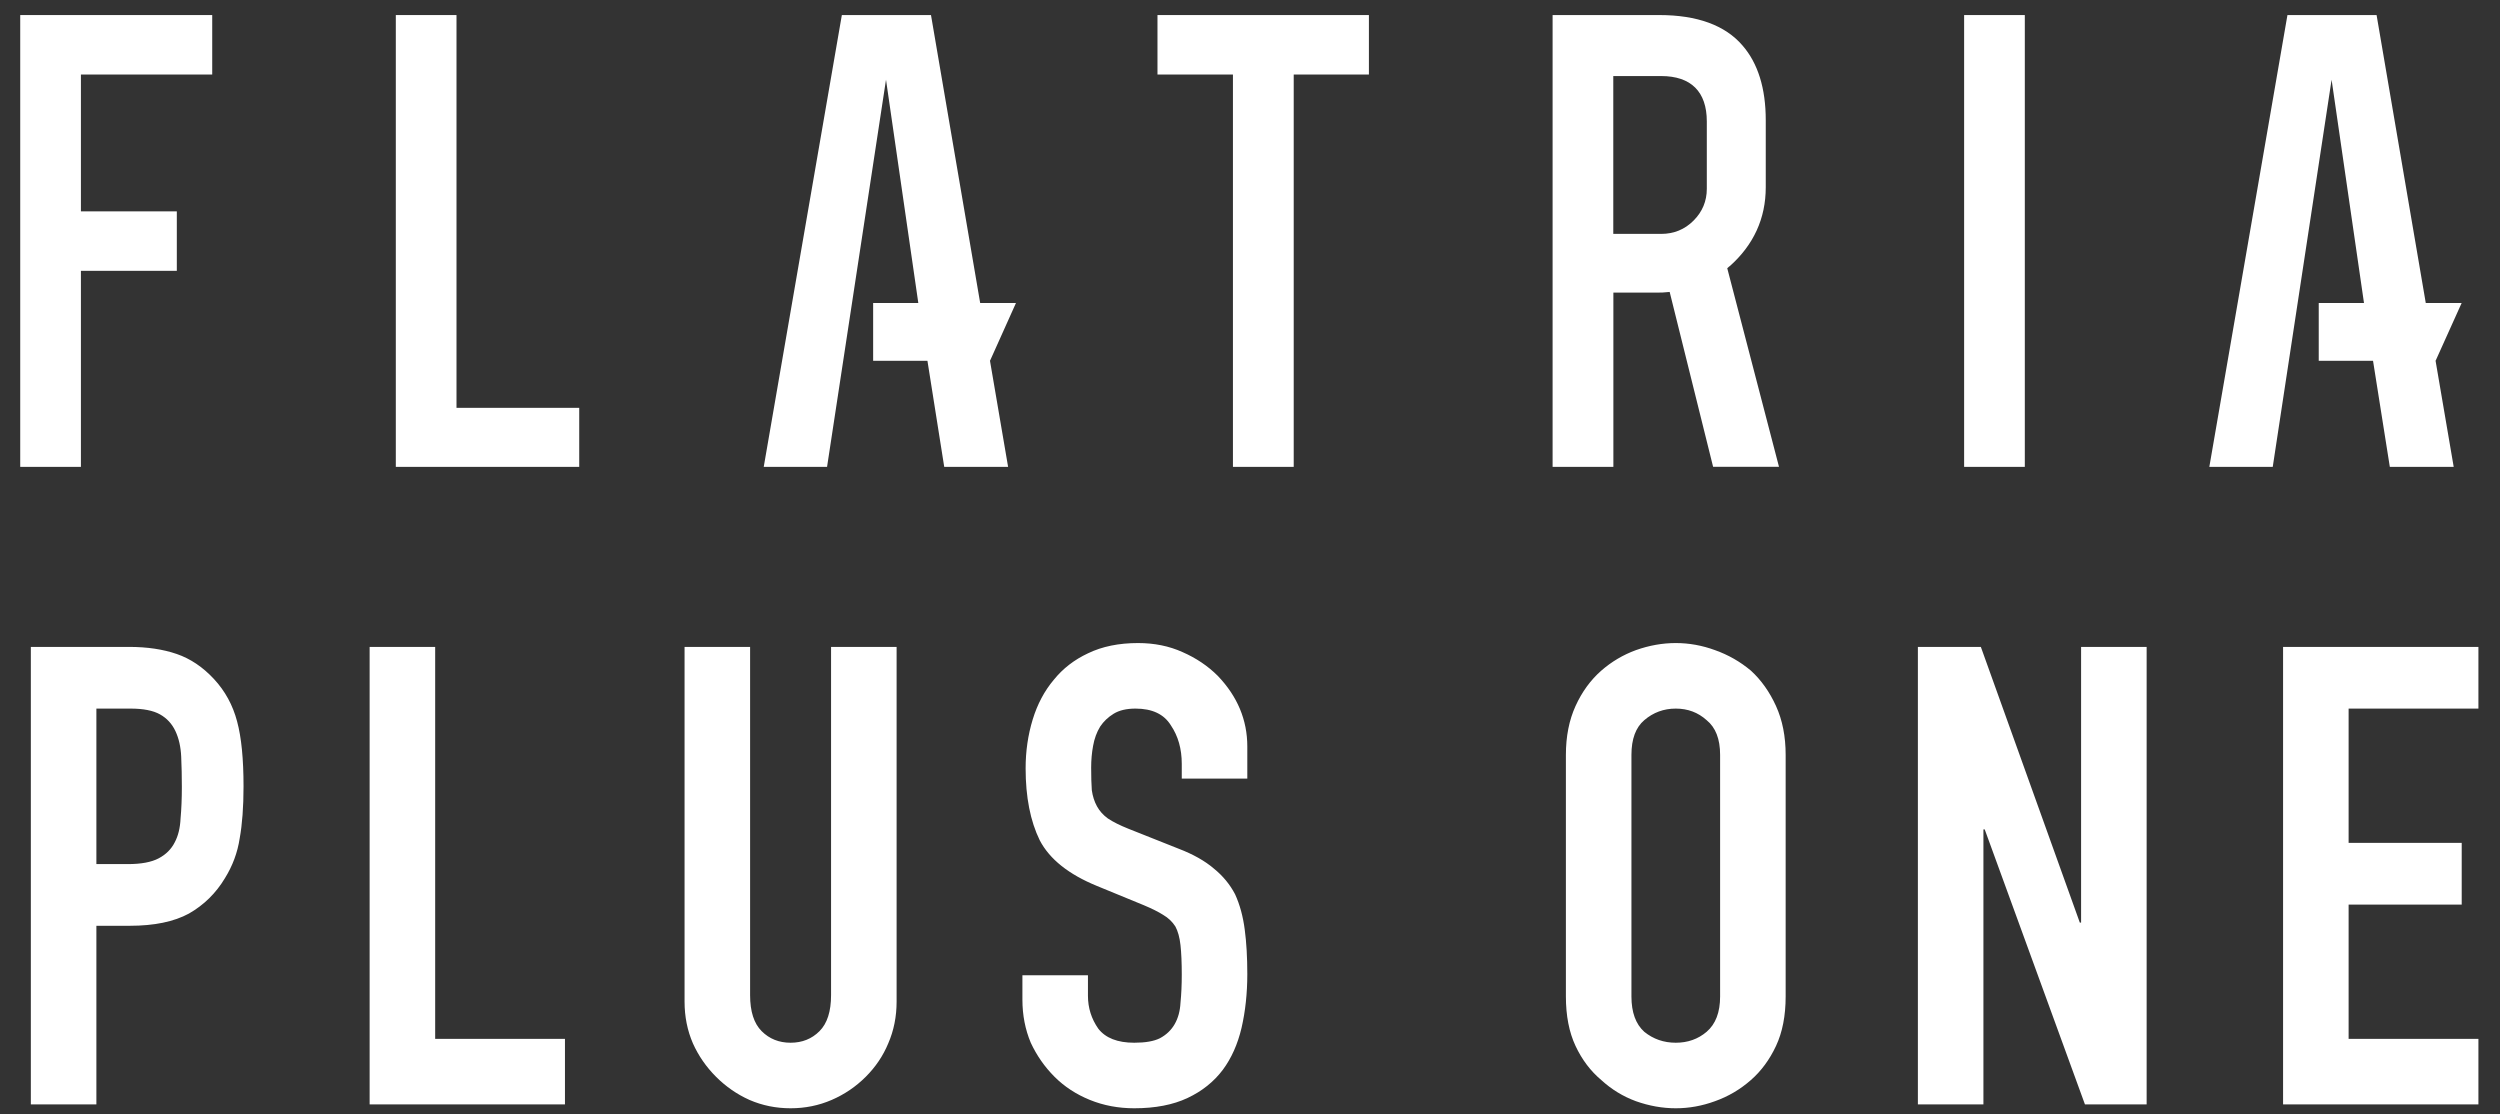<svg width="249" height="111" viewBox="0 0 249 111" fill="none" xmlns="http://www.w3.org/2000/svg">
<rect x="0" y="0" width="249" height="111" fill="#333333" stroke="none"/>
<path d="M2.015 46.5H8.059V26.975H17.611V21.052H8.059V7.423H21.137V1.5H2.015V46.5Z" fill="white"/>
<path d="M45.467 1.5H39.423V46.5H57.691V40.621H45.467V1.5Z" fill="white"/>
<path d="M115.285 7.423H122.801V46.5H128.854V7.423H136.343V1.5H115.285V7.423Z" fill="white"/>
<path d="M172.261 26.53C174.661 24.401 175.869 21.755 175.869 18.656V11.966C175.869 8.795 175.088 6.292 173.552 4.529C171.825 2.515 169.035 1.5 165.272 1.5H154.639V46.5H160.692V29.14H165.263C165.472 29.14 165.672 29.14 165.863 29.113L166.299 29.077L170.625 46.491H177.187L172.034 26.717L172.261 26.512V26.53ZM169.998 18.807C169.998 20.036 169.553 21.096 168.68 21.969C167.808 22.851 166.717 23.296 165.454 23.296H160.683V7.575H165.454C168.426 7.575 169.998 9.134 169.998 12.091V18.798V18.807Z" fill="white"/>
<path d="M201.671 1.5H195.627V46.5H201.671V1.5Z" fill="white"/>
<path d="M101.189 30.182H97.626L92.727 1.5H83.848L76.068 46.5H82.375L88.246 7.94L91.464 30.182H90.137H86.965V35.936H92.373L94.045 46.5H100.407L98.598 35.909H98.617L101.189 30.182Z" fill="white"/>
<path d="M242.597 35.909L245.179 30.182H241.607L236.708 1.5H227.829L220.049 46.5H226.365L232.227 7.94L235.454 30.182H234.127H230.946V35.936H236.354L238.026 46.5H244.388L242.579 35.909H242.597Z" fill="white"/>
<path d="M3.072 110V64.432H12.864C14.656 64.432 16.235 64.667 17.6 65.136C18.965 65.605 20.203 66.437 21.312 67.632C22.421 68.827 23.189 70.235 23.616 71.856C24.043 73.435 24.256 75.589 24.256 78.32C24.256 80.368 24.128 82.096 23.872 83.504C23.659 84.912 23.168 86.235 22.4 87.472C21.504 88.965 20.309 90.139 18.816 90.992C17.323 91.803 15.36 92.208 12.928 92.208H9.6V110H3.072ZM9.6 70.576V86.064H12.736C14.059 86.064 15.083 85.872 15.808 85.488C16.533 85.104 17.067 84.571 17.408 83.888C17.749 83.248 17.941 82.459 17.984 81.52C18.069 80.581 18.112 79.536 18.112 78.384C18.112 77.317 18.091 76.315 18.048 75.376C18.005 74.395 17.813 73.541 17.472 72.816C17.131 72.091 16.619 71.536 15.936 71.152C15.253 70.768 14.272 70.576 12.992 70.576H9.6ZM36.815 110V64.432H43.343V103.472H56.27V110H36.815ZM89.302 64.432V99.76C89.302 101.253 89.025 102.64 88.47 103.92C87.958 105.157 87.211 106.267 86.23 107.248C85.249 108.229 84.118 108.997 82.838 109.552C81.558 110.107 80.193 110.384 78.742 110.384C77.291 110.384 75.926 110.107 74.646 109.552C73.409 108.997 72.299 108.229 71.318 107.248C70.337 106.267 69.569 105.157 69.014 103.92C68.459 102.64 68.182 101.253 68.182 99.76V64.432H74.71V99.12C74.71 100.741 75.094 101.936 75.862 102.704C76.63 103.472 77.59 103.856 78.742 103.856C79.894 103.856 80.854 103.472 81.622 102.704C82.39 101.936 82.774 100.741 82.774 99.12V64.432H89.302ZM124.232 77.552H117.704V76.08C117.704 74.587 117.341 73.307 116.616 72.24C115.933 71.131 114.76 70.576 113.096 70.576C112.2 70.576 111.475 70.747 110.92 71.088C110.365 71.429 109.917 71.856 109.576 72.368C109.235 72.923 109 73.563 108.872 74.288C108.744 74.971 108.68 75.696 108.68 76.464C108.68 77.36 108.701 78.107 108.744 78.704C108.829 79.301 109 79.835 109.256 80.304C109.512 80.773 109.875 81.179 110.344 81.52C110.856 81.861 111.539 82.203 112.392 82.544L117.384 84.528C118.835 85.083 120.008 85.744 120.904 86.512C121.8 87.237 122.504 88.091 123.016 89.072C123.485 90.096 123.805 91.269 123.976 92.592C124.147 93.872 124.232 95.344 124.232 97.008C124.232 98.928 124.04 100.72 123.656 102.384C123.272 104.005 122.653 105.392 121.8 106.544C120.904 107.739 119.731 108.677 118.28 109.36C116.829 110.043 115.059 110.384 112.968 110.384C111.389 110.384 109.917 110.107 108.552 109.552C107.187 108.997 106.013 108.229 105.032 107.248C104.051 106.267 103.261 105.136 102.664 103.856C102.109 102.533 101.832 101.104 101.832 99.568V97.136H108.36V99.184C108.36 100.379 108.701 101.467 109.384 102.448C110.109 103.387 111.304 103.856 112.968 103.856C114.077 103.856 114.931 103.707 115.528 103.408C116.168 103.067 116.659 102.597 117 102C117.341 101.403 117.533 100.699 117.576 99.888C117.661 99.035 117.704 98.096 117.704 97.072C117.704 95.877 117.661 94.896 117.576 94.128C117.491 93.36 117.32 92.741 117.064 92.272C116.765 91.803 116.36 91.419 115.848 91.12C115.379 90.821 114.739 90.501 113.928 90.16L109.256 88.24C106.44 87.088 104.541 85.573 103.56 83.696C102.621 81.776 102.152 79.387 102.152 76.528C102.152 74.821 102.387 73.2 102.856 71.664C103.325 70.128 104.029 68.805 104.968 67.696C105.864 66.587 106.995 65.712 108.36 65.072C109.768 64.389 111.432 64.048 113.352 64.048C114.973 64.048 116.445 64.347 117.768 64.944C119.133 65.541 120.307 66.331 121.288 67.312C123.251 69.36 124.232 71.707 124.232 74.352V77.552ZM155.963 75.184C155.963 73.349 156.283 71.728 156.923 70.32C157.563 68.912 158.416 67.739 159.483 66.8C160.507 65.904 161.659 65.221 162.939 64.752C164.262 64.283 165.584 64.048 166.907 64.048C168.23 64.048 169.531 64.283 170.811 64.752C172.134 65.221 173.328 65.904 174.395 66.8C175.419 67.739 176.251 68.912 176.891 70.32C177.531 71.728 177.851 73.349 177.851 75.184V99.248C177.851 101.168 177.531 102.811 176.891 104.176C176.251 105.541 175.419 106.672 174.395 107.568C173.328 108.507 172.134 109.211 170.811 109.68C169.531 110.149 168.23 110.384 166.907 110.384C165.584 110.384 164.262 110.149 162.939 109.68C161.659 109.211 160.507 108.507 159.483 107.568C158.416 106.672 157.563 105.541 156.923 104.176C156.283 102.811 155.963 101.168 155.963 99.248V75.184ZM162.491 99.248C162.491 100.827 162.918 102 163.771 102.768C164.667 103.493 165.712 103.856 166.907 103.856C168.102 103.856 169.126 103.493 169.979 102.768C170.875 102 171.323 100.827 171.323 99.248V75.184C171.323 73.605 170.875 72.453 169.979 71.728C169.126 70.96 168.102 70.576 166.907 70.576C165.712 70.576 164.667 70.96 163.771 71.728C162.918 72.453 162.491 73.605 162.491 75.184V99.248ZM191.021 110V64.432H197.293L207.149 91.888H207.277V64.432H213.805V110H207.661L197.677 82.608H197.549V110H191.021ZM227.394 110V64.432H246.85V70.576H233.922V83.952H245.186V90.096H233.922V103.472H246.85V110H227.394Z" fill="white"/>
</svg>

